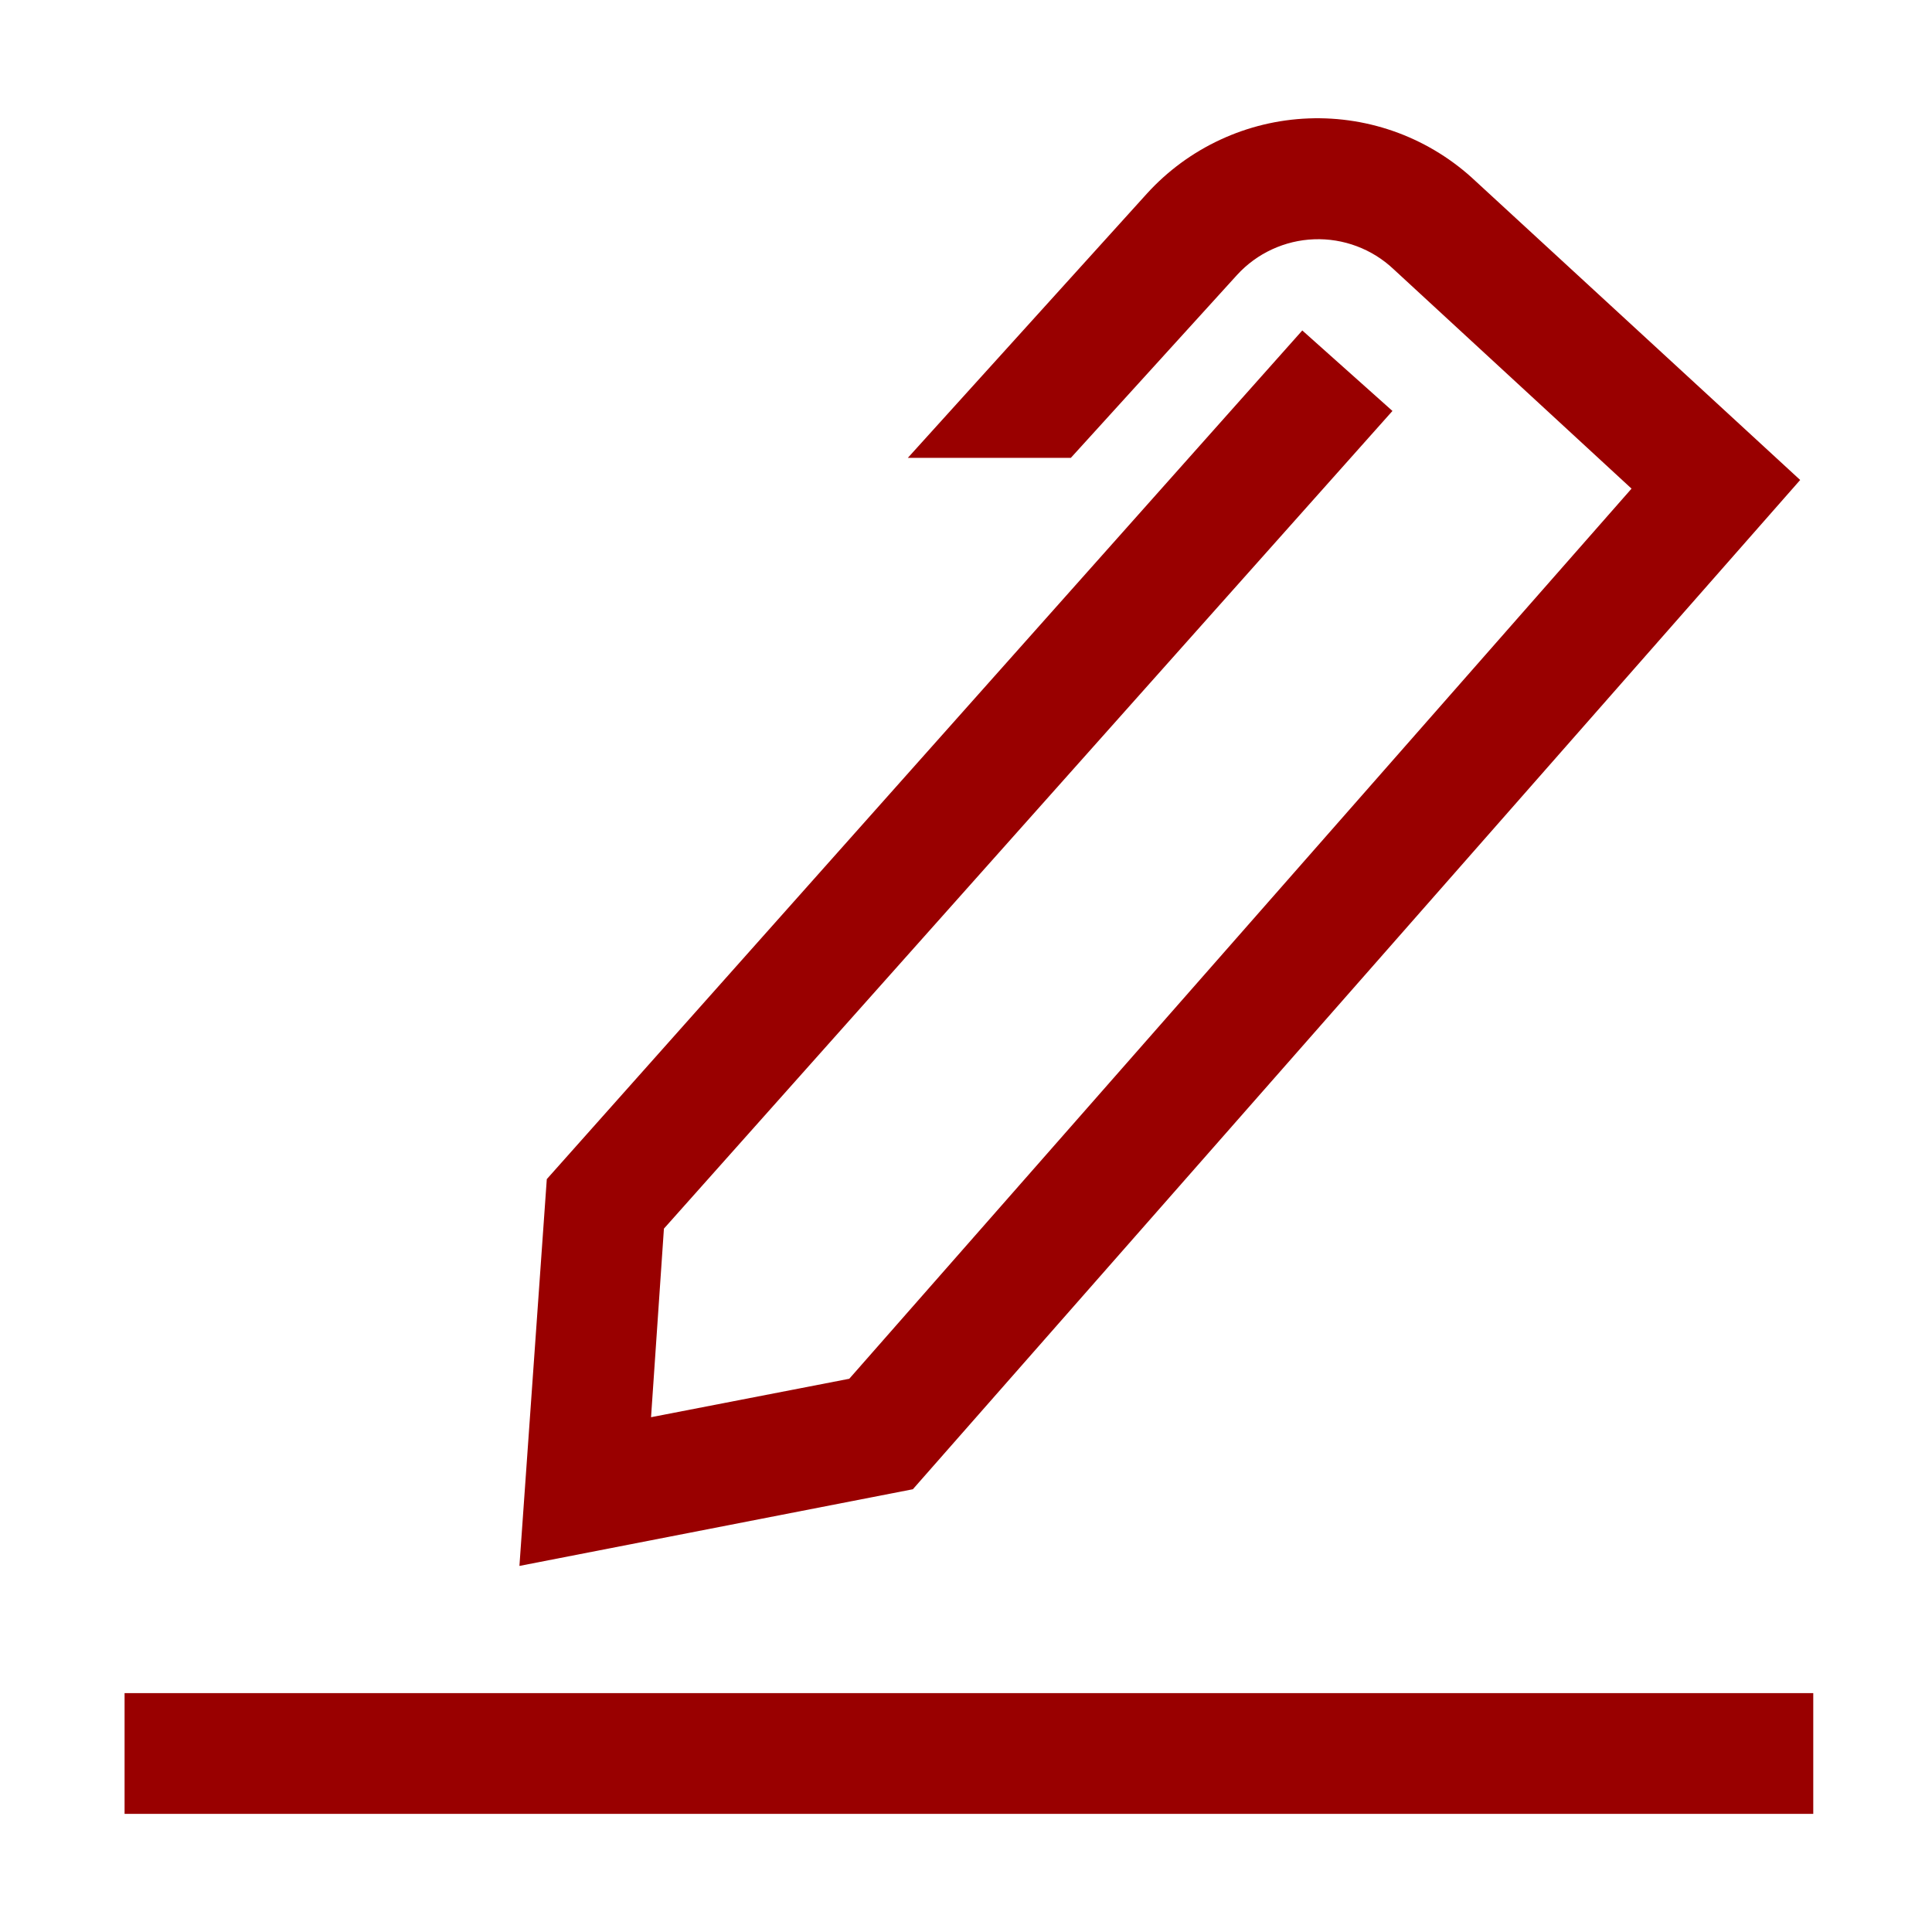 <?xml version="1.0" encoding="UTF-8" standalone="no"?>
<svg xmlns="http://www.w3.org/2000/svg" fill="none" height="48" viewBox="0 0 48 48" width="48">
<path d="M45.05 42.065H3.095V45.065H45.05V42.065Z" fill="#990000"/>
<path d="M36.66 4.5C36.107 3.978 35.455 3.571 34.743 3.303C34.031 3.036 33.273 2.913 32.513 2.942C31.752 2.971 31.006 3.151 30.316 3.472C29.626 3.792 29.007 4.247 28.495 4.81L22.555 11.375H26.605L30.735 6.83C30.979 6.563 31.274 6.347 31.602 6.196C31.93 6.044 32.286 5.958 32.647 5.945C33.009 5.931 33.369 5.99 33.708 6.117C34.047 6.244 34.357 6.437 34.62 6.685L40.535 12.14L21.1 34.255L16.175 35.21L16.495 30.525L34.595 10.21L32.355 8.21L13.585 29.295L12.905 38.905L22.68 37L44.725 11.925L36.66 4.5Z" fill="#990000"/>
</svg>
